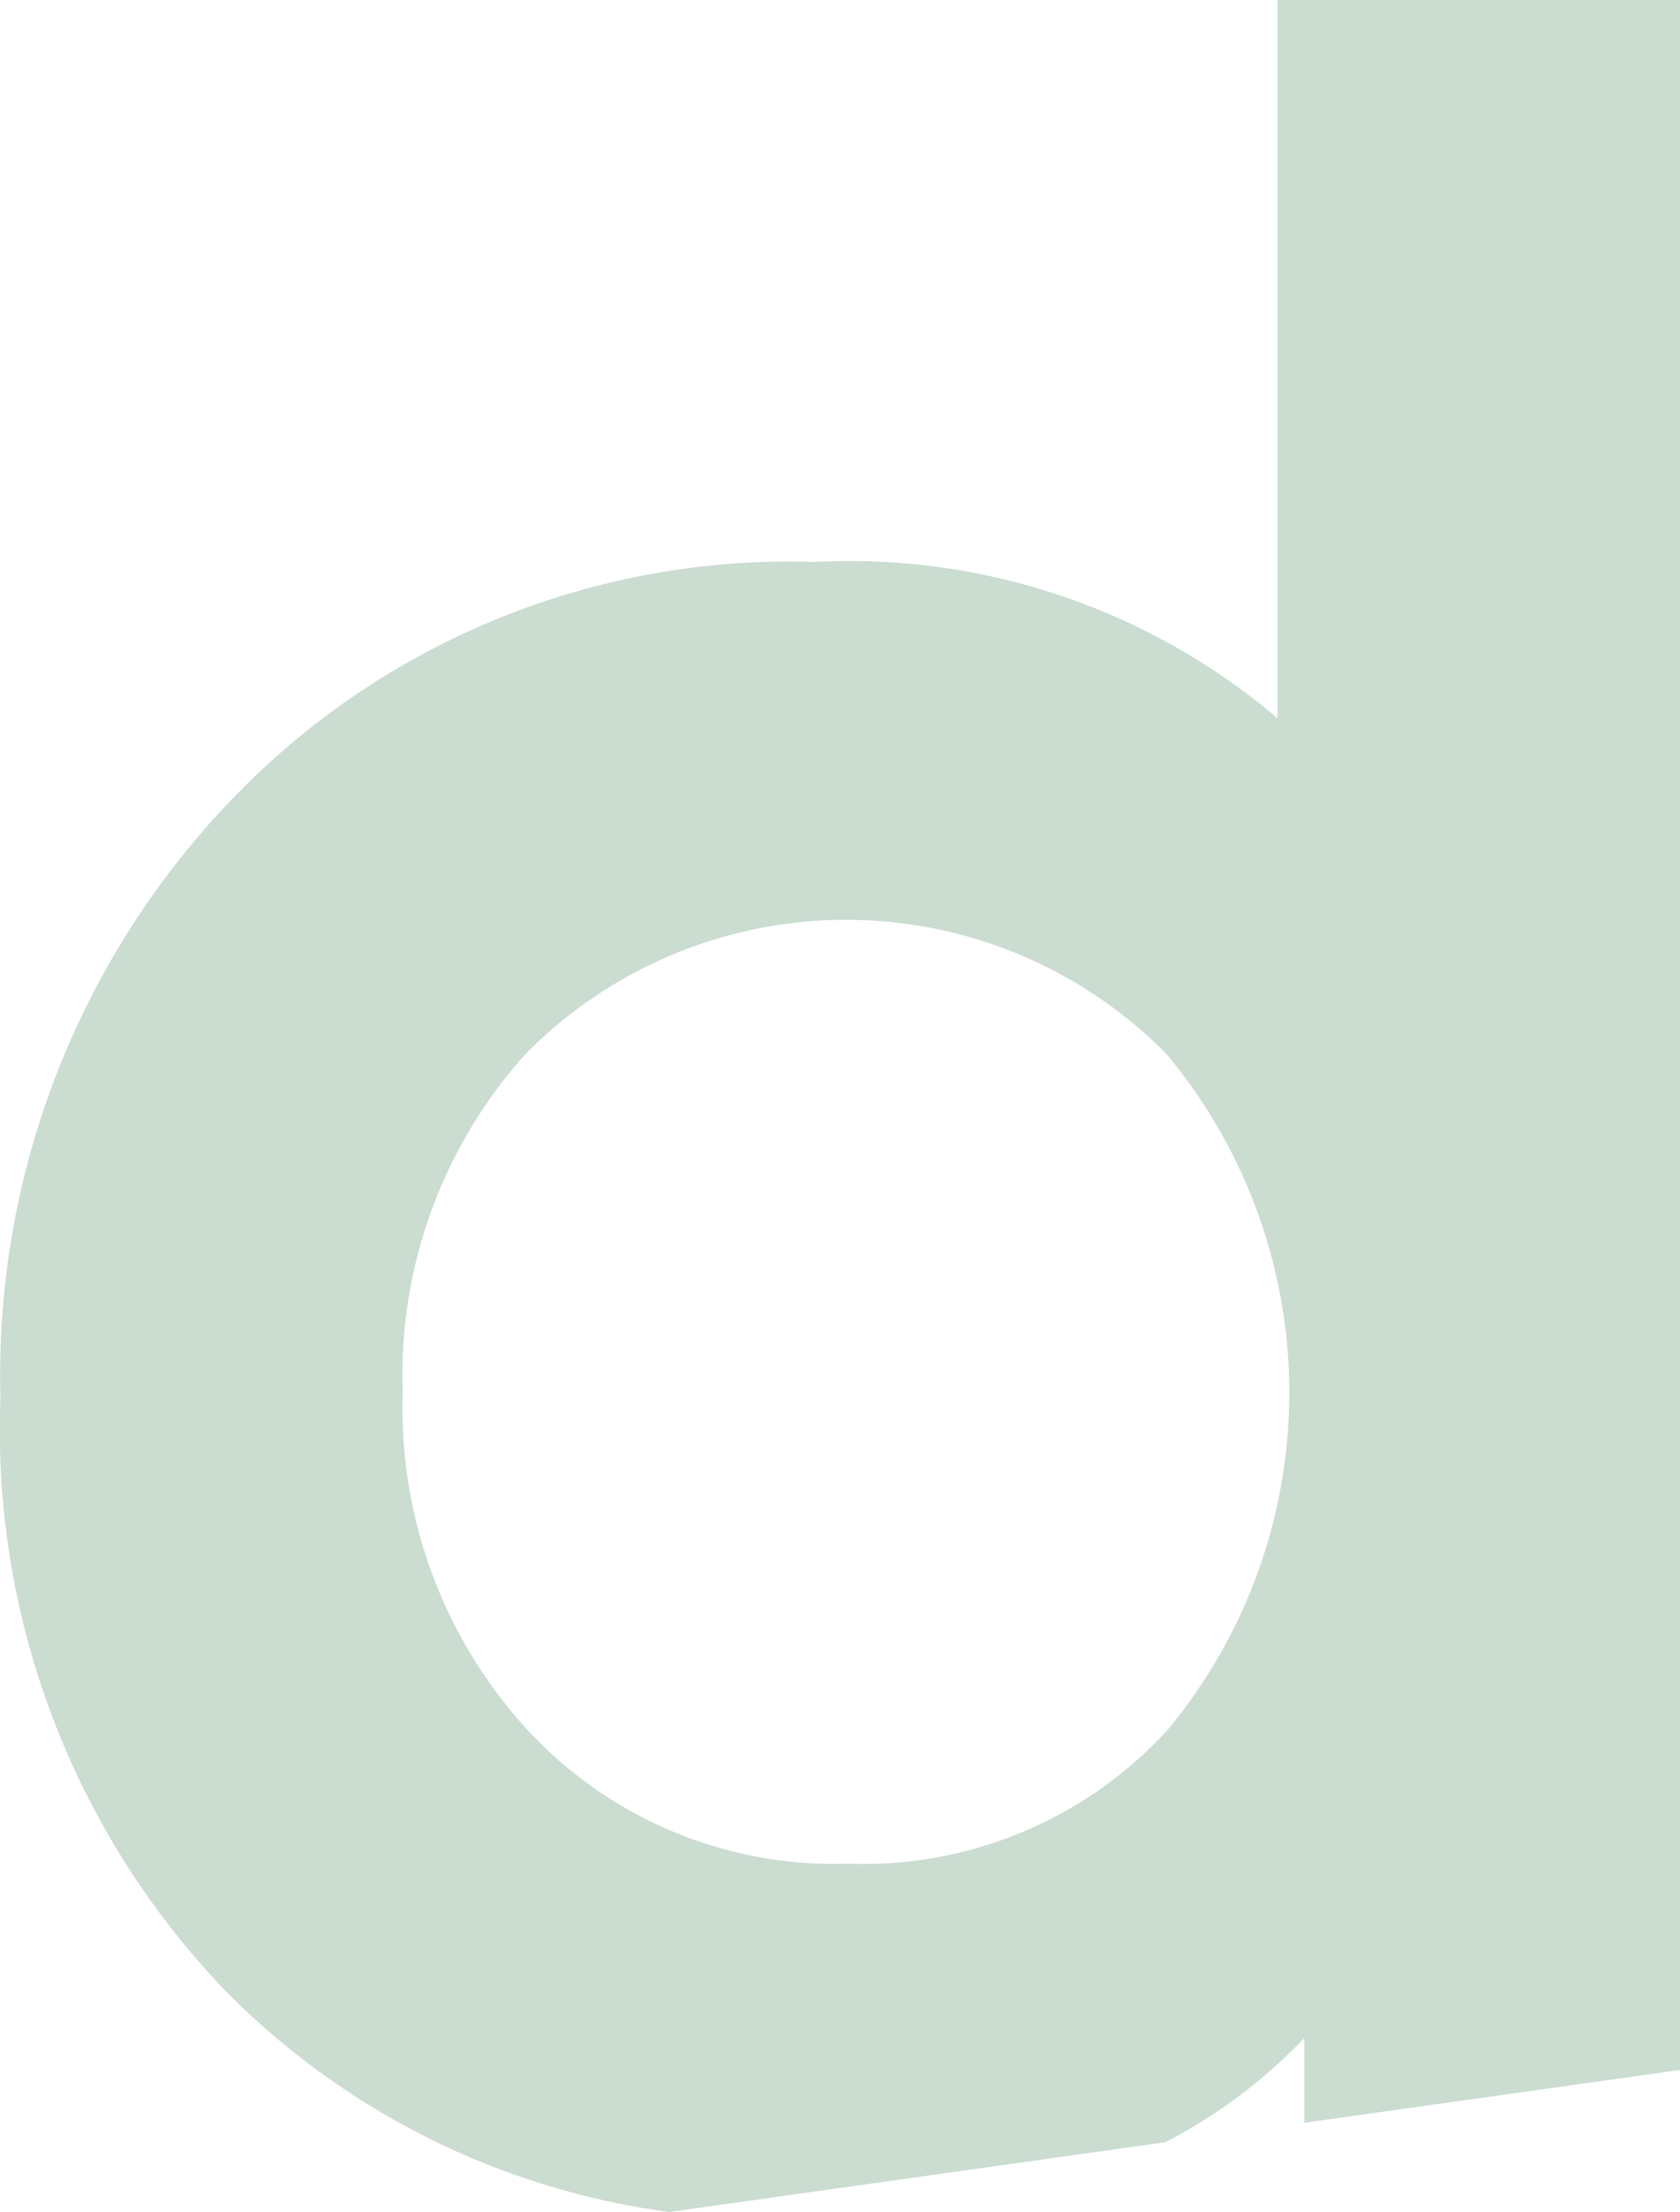 <svg xmlns="http://www.w3.org/2000/svg" width="26.669" height="35.109" viewBox="0 0 26.669 35.109">
  <g id="Group_773" data-name="Group 773" transform="translate(0 0)">
    <path id="Path_707" data-name="Path 707" d="M223.825,204.346v1.345l5.964-.838V172H223.4v11.4a10.488,10.488,0,0,0-7.347-2.481,12.263,12.263,0,0,0-9.3,3.817,13.188,13.188,0,0,0-3.626,9.446,12.856,12.856,0,0,0,3.626,9.47,12.15,12.15,0,0,0,6.992,3.455L221.616,206A8.256,8.256,0,0,0,223.825,204.346Zm-14.312-10.257a7.612,7.612,0,0,1,1.956-5.367,7.141,7.141,0,0,1,10.162,0,8.381,8.381,0,0,1,.024,10.734,6.544,6.544,0,0,1-5.081,2.123,6.634,6.634,0,0,1-5.081-2.123A7.558,7.558,0,0,1,209.513,194.089Z" transform="translate(-203.12 -172)" fill="#cbdcd1"/>
  </g>
</svg>
